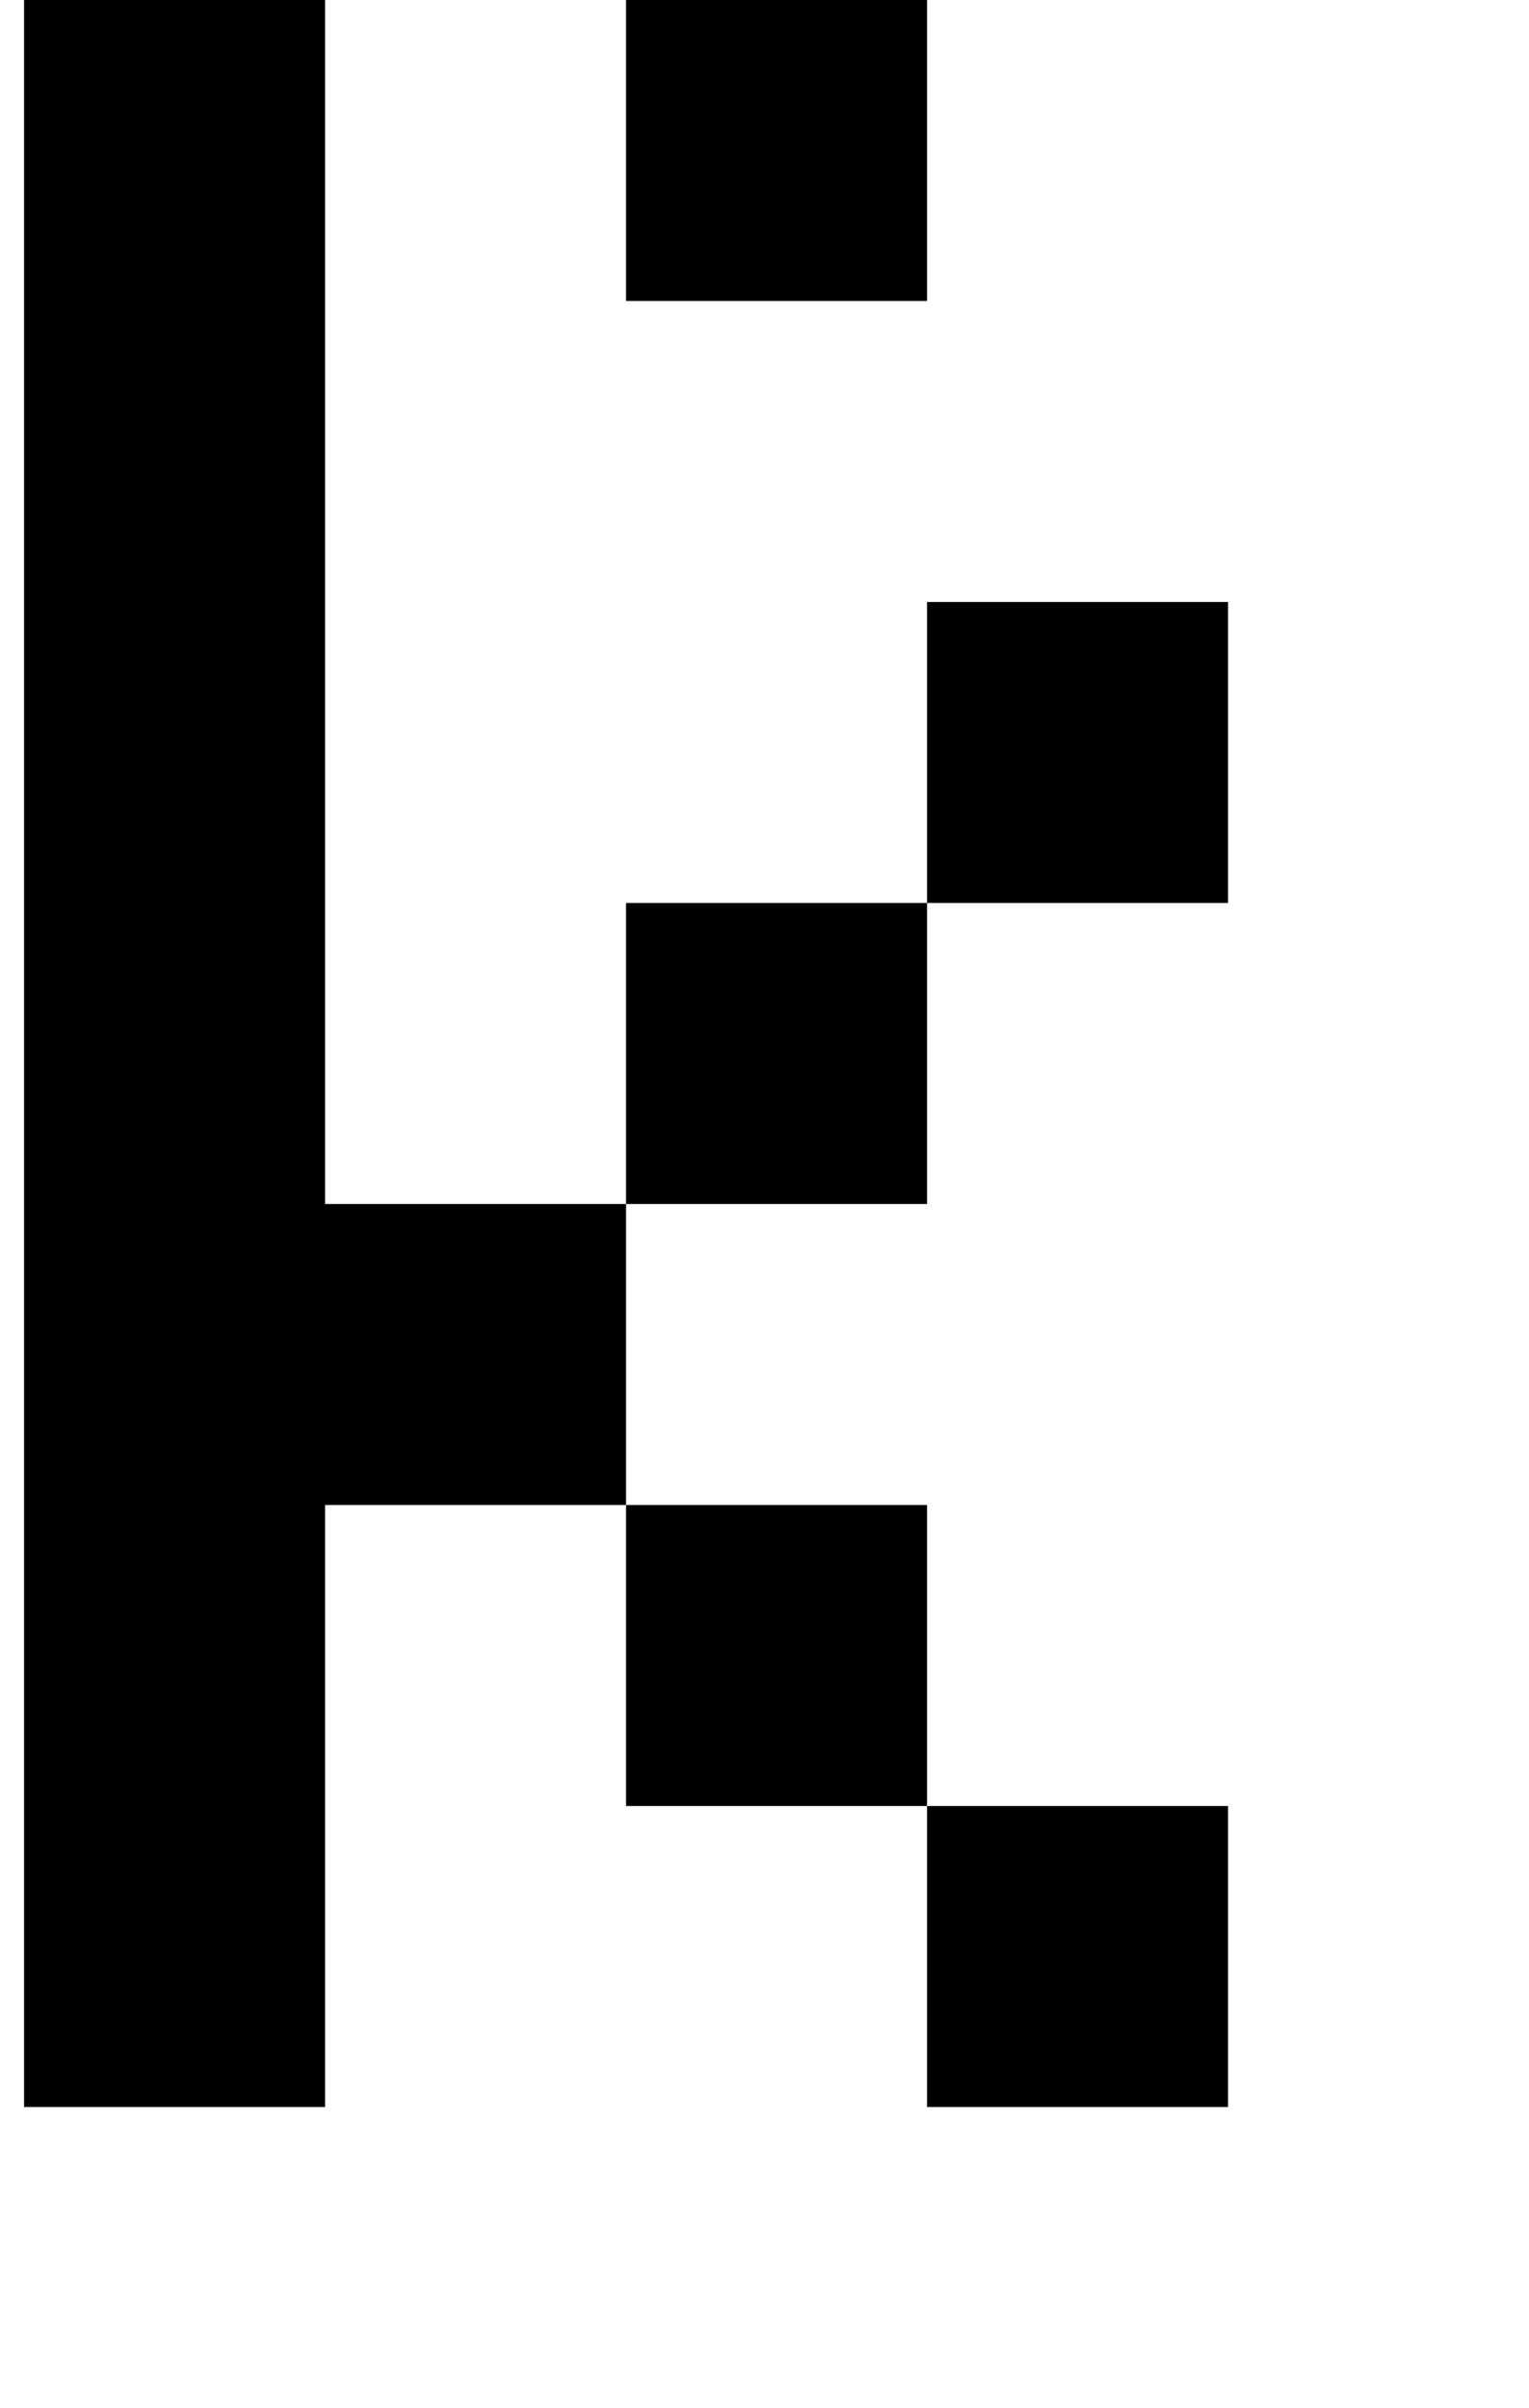 <?xml version="1.0" standalone="no"?>
<!DOCTYPE svg PUBLIC "-//W3C//DTD SVG 1.1//EN" "http://www.w3.org/Graphics/SVG/1.1/DTD/svg11.dtd" >
<svg xmlns="http://www.w3.org/2000/svg" xmlns:xlink="http://www.w3.org/1999/xlink" version="1.1" viewBox="-10 0 635 1000">
   <path fill="currentColor"
d="M375 875v-125h125v125h-125zM0 875v-125v-125v-125v-125v-125v-125v-125h125v125v125v125v125h125v125h125v125h-125v-125h-125v125v125h-125zM250 125v-125h125v125h-125zM250 500v-125h125v125h-125zM375 375v-125h125v125h-125zM375 0v-125h125v125h-125z" />
</svg>
